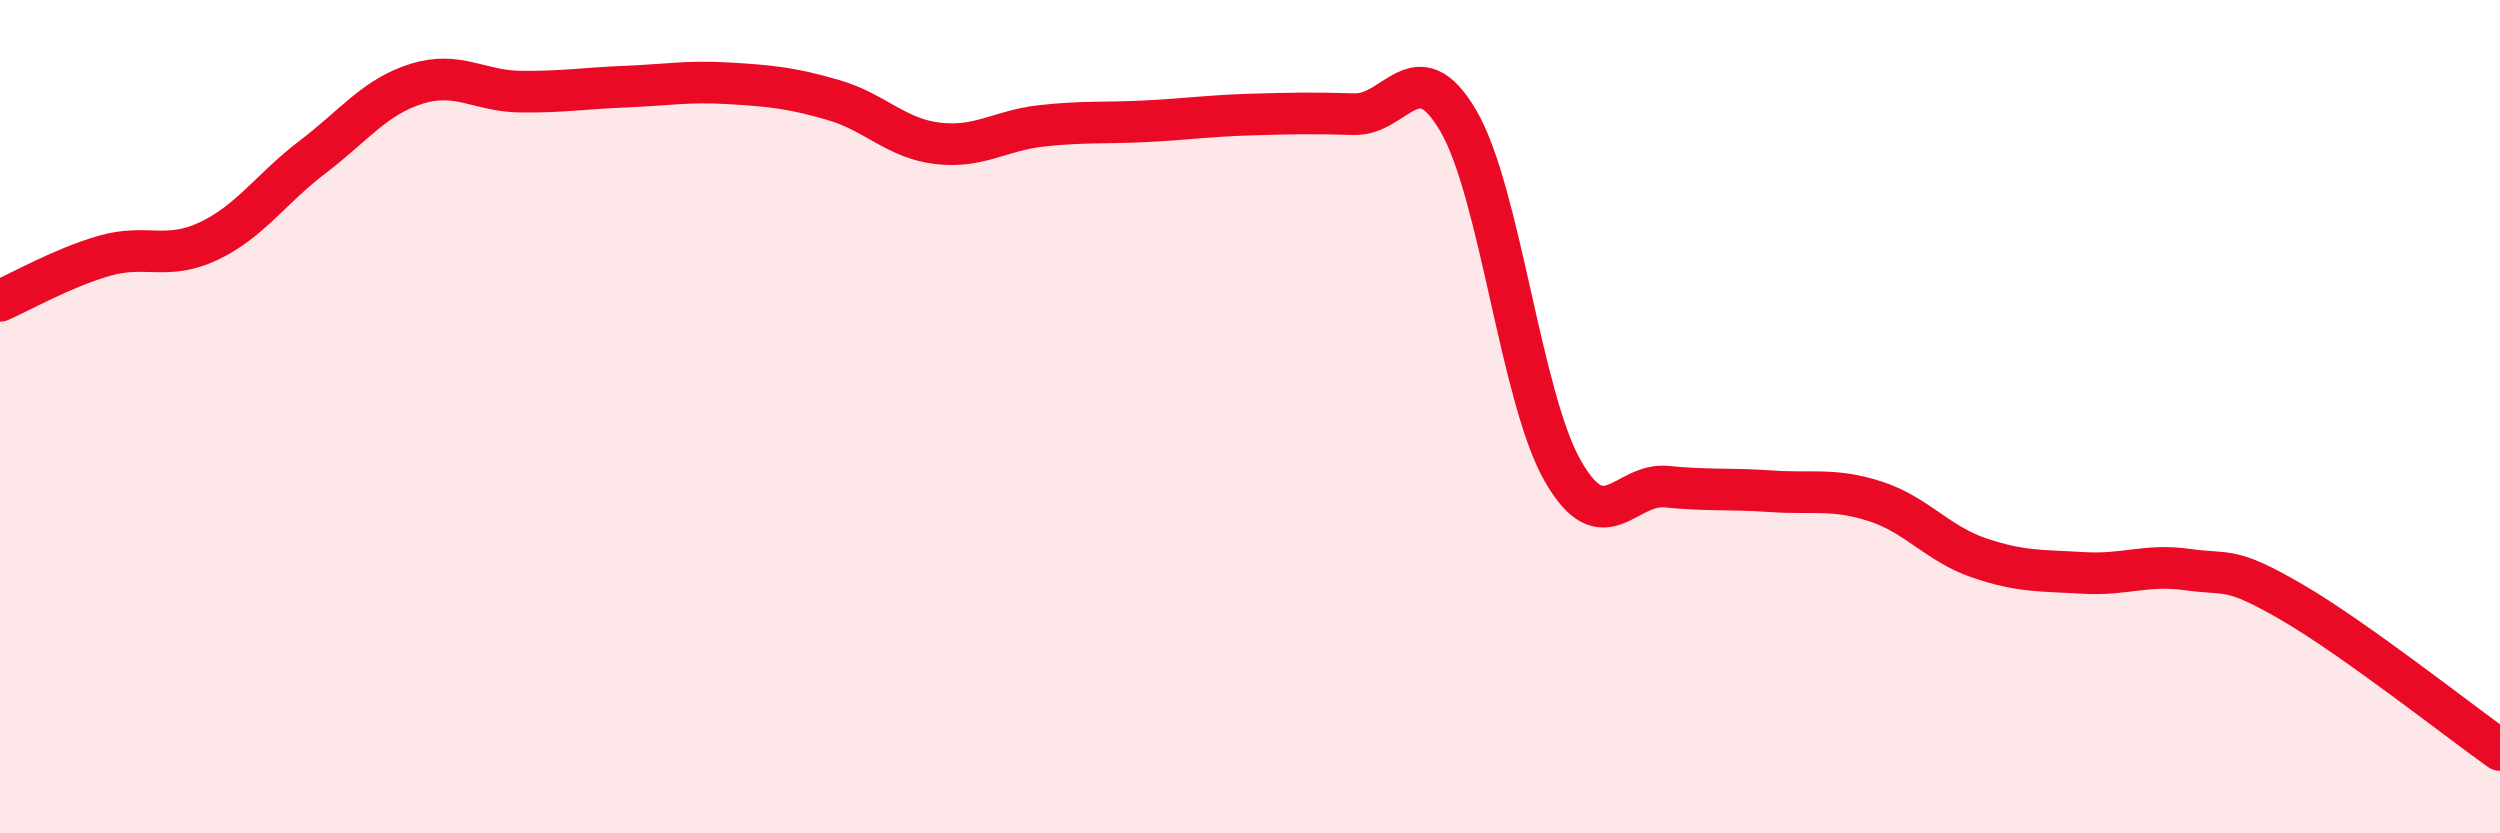 
    <svg width="60" height="20" viewBox="0 0 60 20" xmlns="http://www.w3.org/2000/svg">
      <path
        d="M 0,7.22 C 0.5,7 1.5,6.43 2.5,6.14 C 3.5,5.85 4,6.26 5,5.79 C 6,5.32 6.5,4.53 7.5,3.77 C 8.5,3.01 9,2.32 10,2.01 C 11,1.7 11.5,2.19 12.5,2.2 C 13.5,2.21 14,2.12 15,2.08 C 16,2.04 16.5,1.94 17.5,2 C 18.5,2.06 19,2.11 20,2.4 C 21,2.69 21.5,3.32 22.5,3.44 C 23.5,3.56 24,3.13 25,3.02 C 26,2.91 26.5,2.96 27.5,2.91 C 28.5,2.86 29,2.78 30,2.75 C 31,2.72 31.5,2.71 32.5,2.74 C 33.5,2.77 34,1.19 35,2.9 C 36,4.61 36.5,9.53 37.5,11.29 C 38.5,13.05 39,11.58 40,11.68 C 41,11.78 41.5,11.72 42.5,11.79 C 43.5,11.86 44,11.71 45,12.03 C 46,12.35 46.5,13.05 47.5,13.39 C 48.5,13.73 49,13.69 50,13.75 C 51,13.81 51.5,13.53 52.5,13.67 C 53.5,13.81 53.5,13.58 55,14.45 C 56.5,15.32 59,17.29 60,18L60 20L0 20Z"
        fill="#EB0A25"
        opacity="0.1"
        stroke-linecap="round"
        stroke-linejoin="round"
      />
      <path
        d="M 0,7.22 C 0.5,7 1.5,6.43 2.5,6.14 C 3.5,5.85 4,6.26 5,5.79 C 6,5.32 6.5,4.53 7.5,3.77 C 8.5,3.01 9,2.32 10,2.01 C 11,1.7 11.5,2.19 12.5,2.2 C 13.5,2.21 14,2.12 15,2.08 C 16,2.04 16.5,1.94 17.5,2 C 18.5,2.06 19,2.11 20,2.4 C 21,2.69 21.5,3.32 22.5,3.44 C 23.5,3.56 24,3.13 25,3.02 C 26,2.91 26.5,2.96 27.5,2.91 C 28.5,2.86 29,2.78 30,2.75 C 31,2.72 31.5,2.71 32.5,2.74 C 33.5,2.77 34,1.19 35,2.9 C 36,4.61 36.5,9.53 37.5,11.29 C 38.5,13.05 39,11.58 40,11.68 C 41,11.78 41.5,11.72 42.5,11.79 C 43.5,11.86 44,11.71 45,12.03 C 46,12.35 46.5,13.05 47.5,13.39 C 48.5,13.73 49,13.69 50,13.75 C 51,13.81 51.5,13.53 52.5,13.67 C 53.5,13.81 53.5,13.58 55,14.45 C 56.5,15.32 59,17.29 60,18"
        stroke="#EB0A25"
        stroke-width="1"
        fill="none"
        stroke-linecap="round"
        stroke-linejoin="round"
      />
    </svg>
  